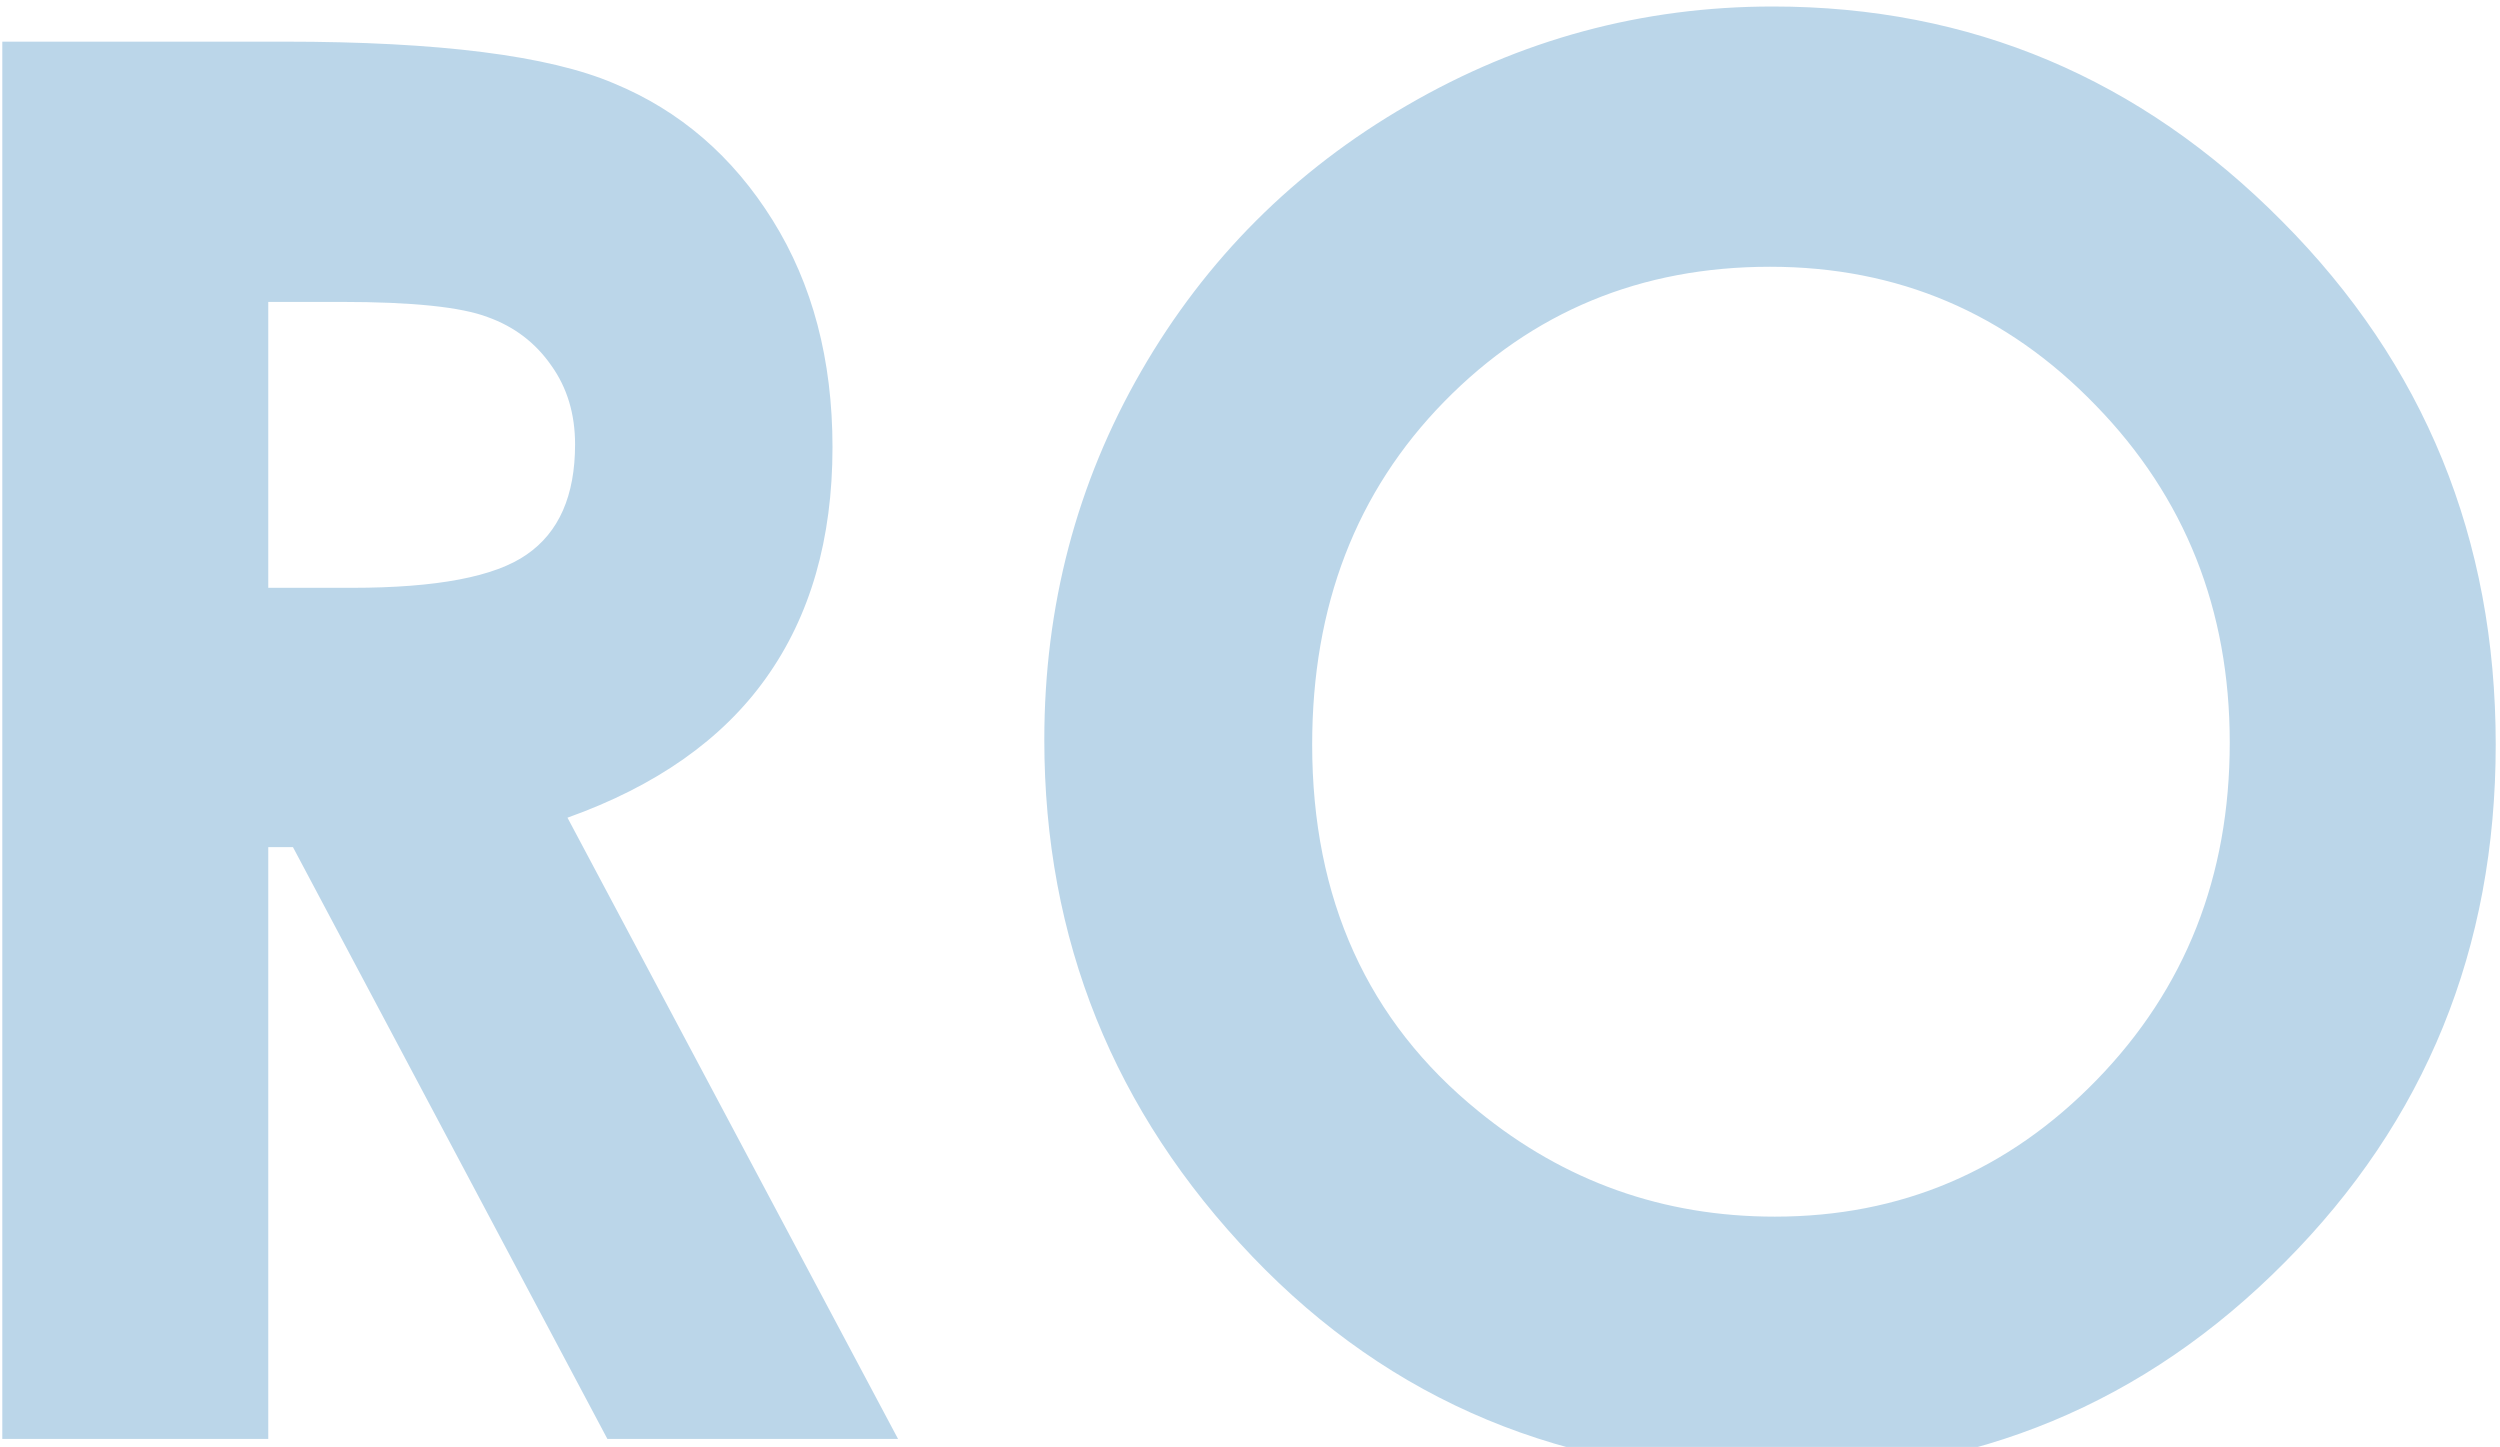 <?xml version="1.0" encoding="UTF-8"?> <svg xmlns="http://www.w3.org/2000/svg" width="311" height="180" viewBox="0 0 311 180" fill="none"><path d="M0.286 5.181H35.381C54.602 5.181 68.27 6.914 76.384 10.38C84.576 13.767 91.154 19.439 96.117 27.395C101.08 35.352 103.562 44.766 103.562 55.637C103.562 67.059 100.804 76.63 95.29 84.351C89.855 91.992 81.622 97.782 70.594 101.721L111.715 179H75.557L36.444 105.384H33.372V179H0.286V5.181ZM33.372 73.125H43.77C54.327 73.125 61.574 71.746 65.513 68.989C69.53 66.232 71.539 61.663 71.539 55.282C71.539 51.501 70.554 48.232 68.585 45.475C66.616 42.639 63.977 40.63 60.668 39.448C57.359 38.188 51.294 37.558 42.471 37.558H33.372V73.125ZM220.544 0.809C245.122 0.809 266.234 9.71 283.88 27.514C301.604 45.317 310.467 67.02 310.467 92.622C310.467 117.988 301.723 139.454 284.234 157.021C266.825 174.589 245.674 183.372 220.78 183.372C194.705 183.372 173.042 174.352 155.79 156.312C138.538 138.273 129.912 116.846 129.912 92.031C129.912 75.409 133.93 60.127 141.965 46.184C150 32.24 161.029 21.212 175.051 13.098C189.152 4.905 204.316 0.809 220.544 0.809ZM220.189 33.185C204.119 33.185 190.609 38.779 179.659 49.965C168.709 61.151 163.234 75.37 163.234 92.622C163.234 111.843 170.127 127.047 183.913 138.233C194.627 146.978 206.916 151.35 220.78 151.35C236.457 151.35 249.809 145.678 260.838 134.334C271.867 122.99 277.381 109.007 277.381 92.386C277.381 75.843 271.827 61.86 260.72 50.438C249.612 38.936 236.102 33.185 220.189 33.185Z" fill="#BBD6E9"></path></svg> 